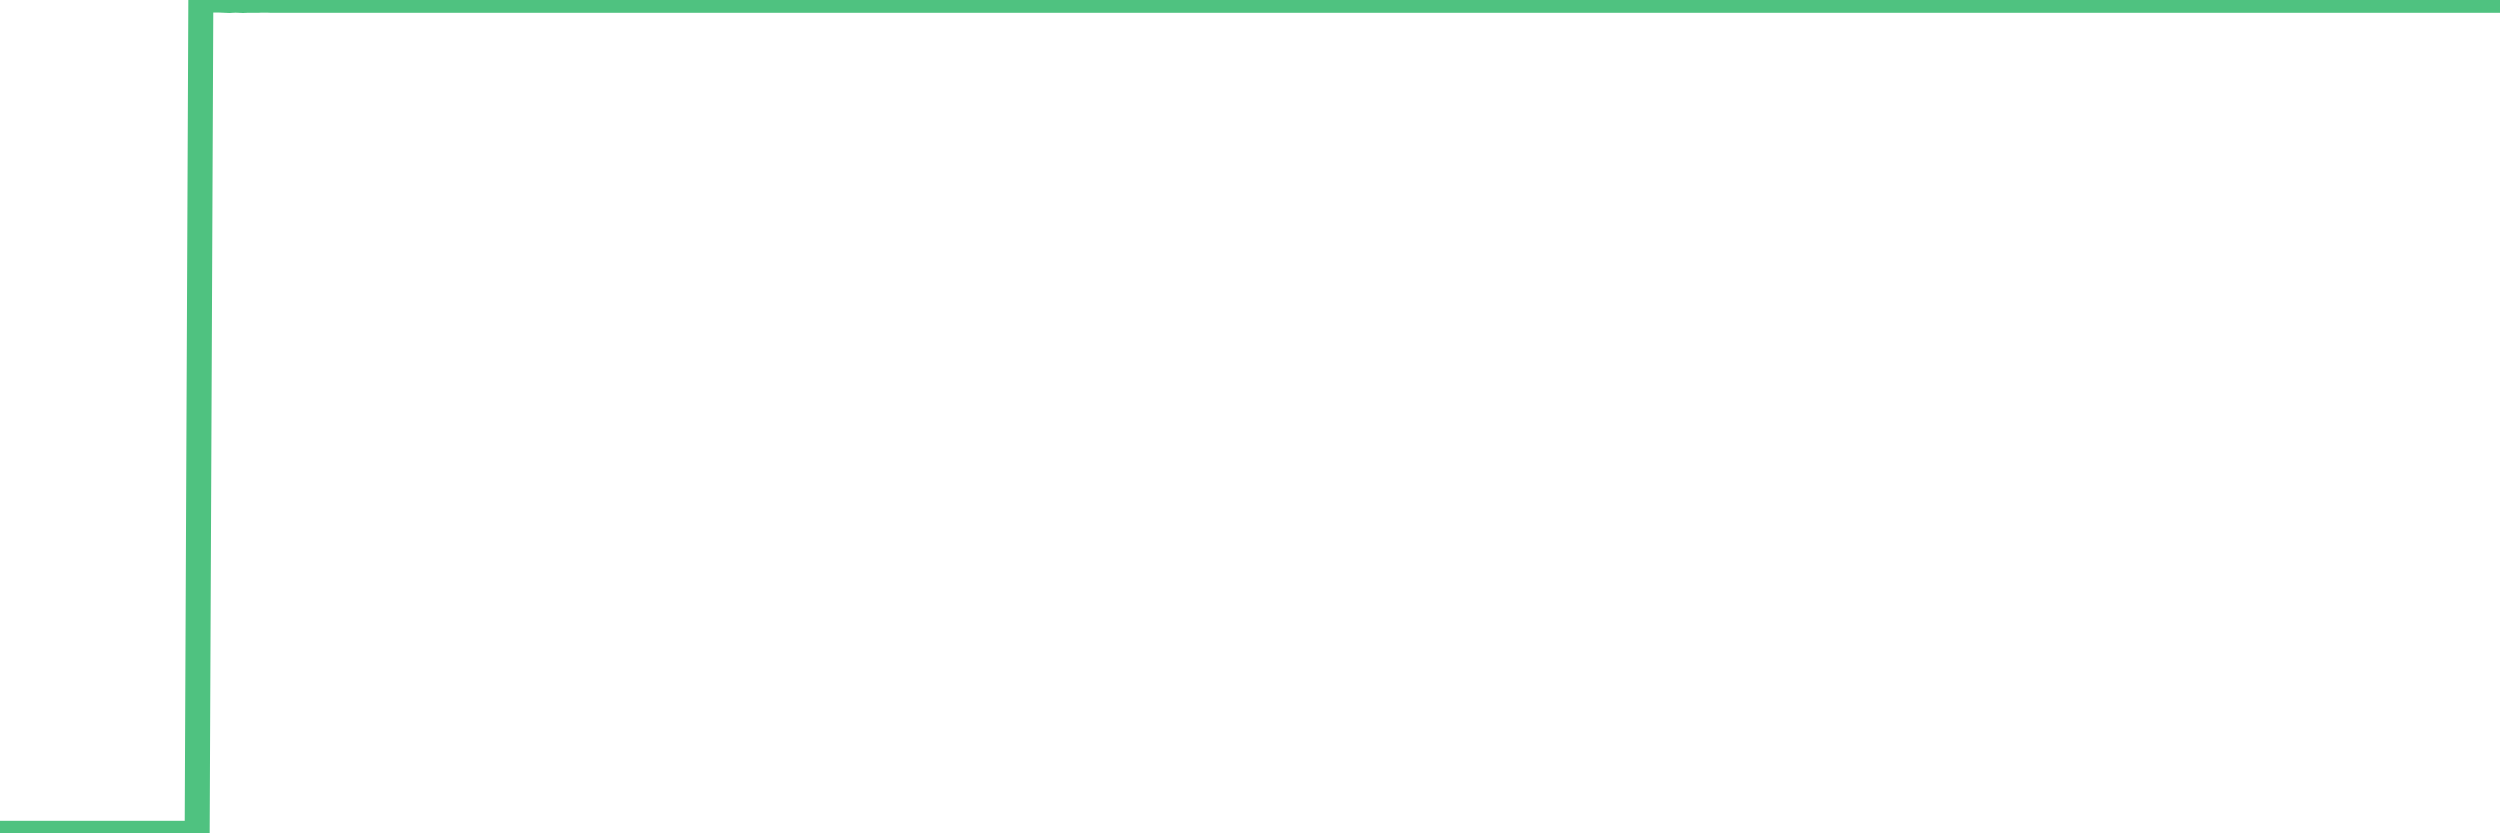 <?xml version="1.0"?><svg width="150px" height="50px" xmlns="http://www.w3.org/2000/svg" xmlns:xlink="http://www.w3.org/1999/xlink"> <polyline fill="none" stroke="#4fc280" stroke-width="1.5px" stroke-linecap="round" stroke-miterlimit="5" points="0.00,50.00 0.22,50.00 0.45,50.00 0.67,50.00 0.89,50.00 1.12,50.00 1.34,50.00 1.56,50.00 1.79,50.00 1.93,50.00 2.16,50.00 2.38,50.00 2.60,50.00 2.83,50.00 3.05,50.00 3.27,50.00 3.50,50.00 3.65,50.00 3.87,50.00 4.09,50.00 4.32,50.00 4.54,50.00 4.76,50.00 4.99,50.00 5.21,50.00 5.36,50.00 5.58,50.00 5.80,50.00 6.03,50.00 6.25,50.00 6.47,50.00 6.70,50.00 6.92,50.00 7.07,50.00 7.29,50.00 7.52,50.00 7.74,50.00 7.96,50.00 8.18,50.00 8.41,50.00 8.63,50.00 8.78,50.00 9.00,50.00 9.23,50.00 9.45,50.00 9.67,50.00 9.90,50.00 10.12,50.00 10.34,50.00 10.49,50.00 10.71,50.00 10.94,50.00 11.16,50.00 11.38,50.00 11.61,50.00 11.83,50.00 12.05,0.00 12.20,0.01 12.43,0.00 12.65,0.01 12.87,0.00 13.10,0.00 13.32,0.01 13.54,0.02 13.77,0.03 13.91,0.02 14.14,0.01 14.36,0.02 14.58,0.03 14.81,0.02 15.03,0.02 15.25,0.02 15.48,0.02 15.63,0.01 15.85,0.01 16.07,0.01 16.29,0.02 16.52,0.02 16.74,0.02 16.96,0.02 17.19,0.02 17.41,0.02 17.56,0.02 17.78,0.02 18.01,0.02 18.23,0.02 18.45,0.02 18.68,0.02 18.90,0.02 19.12,0.02 19.27,0.02 19.49,0.02 19.72,0.02 19.94,0.02 20.16,0.02 20.39,0.02 20.61,0.02 20.83,0.02 20.98,0.02 21.21,0.02 21.43,0.02 21.65,0.02 21.88,0.02 22.10,0.02 22.32,0.02 22.55,0.02 22.69,0.02 22.92,0.02 23.14,0.02 23.36,0.02 23.59,0.02 23.81,0.02 24.03,0.02 24.26,0.02 24.41,0.02 24.63,0.02 24.85,0.02 25.07,0.02 25.30,0.02 25.52,0.02 25.74,0.02 25.97,0.02 26.12,0.02 26.34,0.02 26.56,0.02 26.79,0.02 27.01,0.02 27.23,0.02 27.46,0.02 27.68,0.02 27.83,0.02 28.05,0.02 28.27,0.02 28.50,0.02 28.72,0.02 28.94,0.02 29.17,0.02 29.39,0.02 29.54,0.02 29.76,0.02 29.99,0.02 30.21,0.02 30.43,0.02 30.66,0.02 30.88,0.02 31.10,0.02 31.25,0.02 31.47,0.02 31.70,0.02 31.92,0.02 32.14,0.02 32.37,0.02 32.59,0.02 32.81,0.02 33.04,0.02 33.19,0.02 33.41,0.02 33.63,0.02 33.85,0.02 34.08,0.02 34.30,0.02 34.52,0.02 34.75,0.02 34.90,0.02 35.12,0.02 35.34,0.02 35.57,0.02 35.79,0.02 36.01,0.02 36.24,0.02 36.46,0.02 36.61,0.02 36.83,0.02 37.05,0.02 37.28,0.02 37.50,0.02 37.72,0.02 37.95,0.02 38.17,0.02 38.32,0.02 38.54,0.02 38.77,0.02 38.99,0.02 39.21,0.02 39.44,0.02 39.66,0.02 39.88,0.02 40.03,0.02 40.25,0.02 40.48,0.02 40.70,0.02 40.92,0.02 41.15,0.02 41.37,0.02 41.59,0.02 41.74,0.02 41.97,0.02 42.19,0.02 42.41,0.02 42.63,0.02 42.86,0.02 43.08,0.02 43.30,0.02 43.45,0.02 43.68,0.02 43.90,0.02 44.12,0.02 44.35,0.02 44.57,0.02 44.79,0.02 45.02,0.02 45.16,0.02 45.39,0.02 45.61,0.02 45.83,0.02 46.06,0.02 46.28,0.02 46.50,0.02 46.73,0.02 46.88,0.02 47.10,0.02 47.32,0.02 47.55,0.02 47.77,0.02 47.99,0.02 48.22,0.02 48.44,0.02 48.66,0.02 48.81,0.02 49.03,0.02 49.26,0.02 49.48,0.02 49.70,0.02 49.93,0.02 50.15,0.02 50.37,0.02 50.52,0.02 50.75,0.02 50.97,0.02 51.19,0.02 51.41,0.02 51.64,0.02 51.86,0.02 52.08,0.02 52.23,0.02 52.46,0.02 52.68,0.02 52.90,0.02 53.13,0.02 53.35,0.02 53.57,0.02 53.80,0.02 53.94,0.02 54.17,0.02 54.39,0.02 54.61,0.02 54.84,0.02 55.06,0.02 55.28,0.02 55.51,0.02 55.66,0.02 55.88,0.02 56.10,0.02 56.33,0.02 56.55,0.02 56.77,0.02 57.00,0.02 57.22,0.02 57.37,0.02 57.59,0.02 57.81,0.02 58.04,0.02 58.26,0.02 58.48,0.02 58.71,0.02 58.93,0.02 59.08,0.02 59.30,0.02 59.53,0.02 59.75,0.02 59.97,0.02 60.19,0.02 60.42,0.02 60.64,0.02 60.79,0.02 61.01,0.02 61.24,0.02 61.46,0.02 61.68,0.02 61.91,0.02 62.13,0.02 62.35,0.02 62.50,0.02 62.72,0.02 62.95,0.02 63.17,0.02 63.39,0.02 63.62,0.02 63.84,0.02 64.06,0.02 64.21,0.02 64.44,0.02 64.66,0.02 64.88,0.02 65.11,0.02 65.33,0.02 65.55,0.02 65.78,0.02 66.00,0.02 66.15,0.02 66.37,0.02 66.59,0.02 66.82,0.02 67.04,0.02 67.26,0.02 67.49,0.02 67.71,0.02 67.86,0.02 68.08,0.02 68.31,0.02 68.53,0.02 68.75,0.02 68.97,0.02 69.20,0.02 69.42,0.02 69.57,0.02 69.79,0.02 70.02,0.02 70.24,0.02 70.46,0.02 70.69,0.02 70.91,0.02 71.13,0.02 71.28,0.02 71.50,0.02 71.73,0.02 71.95,0.02 72.17,0.02 72.40,0.02 72.62,0.02 72.84,0.02 72.99,0.02 73.22,0.02 73.44,0.02 73.66,0.02 73.89,0.02 74.11,0.02 74.33,0.02 74.56,0.02 74.70,0.02 74.93,0.02 75.15,0.02 75.37,0.02 75.60,0.02 75.82,0.02 76.04,0.02 76.27,0.02 76.42,0.02 76.64,0.02 76.86,0.02 77.08,0.02 77.31,0.02 77.53,0.02 77.75,0.02 77.98,0.02 78.13,0.02 78.35,0.02 78.57,0.02 78.80,0.02 79.02,0.02 79.24,0.02 79.47,0.02 79.69,0.02 79.84,0.02 80.06,0.02 80.28,0.02 80.51,0.02 80.73,0.02 80.95,0.02 81.18,0.02 81.40,0.02 81.62,0.02 81.77,0.02 82.00,0.02 82.22,0.02 82.44,0.02 82.67,0.02 82.89,0.02 83.11,0.02 83.34,0.02 83.48,0.02 83.71,0.02 83.93,0.02 84.15,0.02 84.38,0.02 84.60,0.02 84.82,0.02 85.05,0.02 85.20,0.02 85.42,0.02 85.64,0.02 85.86,0.02 86.09,0.02 86.31,0.02 86.53,0.02 86.76,0.02 86.91,0.02 87.13,0.02 87.35,0.02 87.58,0.02 87.80,0.02 88.02,0.02 88.25,0.02 88.47,0.02 88.62,0.02 88.84,0.02 89.06,0.02 89.29,0.02 89.51,0.02 89.73,0.02 89.96,0.02 90.18,0.02 90.33,0.02 90.55,0.02 90.78,0.02 91.00,0.02 91.22,0.02 91.45,0.02 91.67,0.02 91.89,0.02 92.04,0.02 92.26,0.02 92.49,0.02 92.71,0.02 92.93,0.02 93.16,0.02 93.38,0.02 93.60,0.02 93.75,0.02 93.98,0.02 94.20,0.02 94.42,0.02 94.64,0.02 94.87,0.02 95.09,0.02 95.31,0.02 95.46,0.02 95.69,0.02 95.91,0.02 96.13,0.02 96.36,0.02 96.58,0.02 96.80,0.02 97.03,0.02 97.25,0.02 97.40,0.02 97.62,0.02 97.84,0.02 98.07,0.02 98.29,0.02 98.51,0.02 98.74,0.02 98.96,0.02 99.11,0.02 99.33,0.02 99.56,0.02 99.78,0.02 100.00,0.02 100.23,0.02 100.45,0.02 100.67,0.02 100.82,0.02 101.04,0.02 101.27,0.02 101.49,0.02 101.71,0.02 101.94,0.02 102.16,0.02 102.38,0.02 102.53,0.02 102.76,0.02 102.98,0.02 103.20,0.02 103.42,0.02 103.65,0.02 103.87,0.02 104.09,0.02 104.24,0.02 104.47,0.02 104.69,0.02 104.91,0.02 105.14,0.02 105.36,0.02 105.58,0.02 105.81,0.02 105.95,0.02 106.18,0.02 106.40,0.02 106.62,0.02 106.85,0.02 107.07,0.02 107.29,0.02 107.52,0.02 107.67,0.02 107.89,0.02 108.11,0.02 108.34,0.02 108.56,0.02 108.78,0.02 109.01,0.02 109.23,0.02 109.38,0.02 109.60,0.02 109.82,0.02 110.05,0.02 110.27,0.02 110.49,0.02 110.72,0.02 110.94,0.02 111.09,0.02 111.31,0.02 111.54,0.02 111.76,0.02 111.98,0.02 112.20,0.02 112.43,0.02 112.65,0.02 112.87,0.02 113.02,0.02 113.25,0.02 113.47,0.02 113.69,0.02 113.92,0.02 114.14,0.02 114.36,0.02 114.59,0.02 114.73,0.02 114.96,0.02 115.18,0.02 115.40,0.02 115.63,0.02 115.85,0.02 116.07,0.02 116.30,0.02 116.45,0.02 116.67,0.02 116.89,0.02 117.12,0.02 117.34,0.02 117.56,0.02 117.79,0.02 118.01,0.02 118.16,0.02 118.38,0.02 118.60,0.02 118.83,0.02 119.05,0.02 119.27,0.02 119.50,0.02 119.72,0.02 119.87,0.02 120.09,0.02 120.32,0.02 120.54,0.02 120.76,0.02 120.98,0.02 121.21,0.02 121.43,0.02 121.58,0.02 121.80,0.02 122.03,0.02 122.25,0.02 122.47,0.02 122.70,0.02 122.92,0.02 123.14,0.02 123.29,0.02 123.51,0.02 123.74,0.02 123.96,0.02 124.18,0.02 124.41,0.02 124.63,0.02 124.85,0.02 125.00,0.02 125.23,0.02 125.45,0.02 125.67,0.02 125.90,0.02 126.12,0.02 126.34,0.02 126.57,0.02 126.71,0.02 126.94,0.02 127.16,0.02 127.38,0.02 127.61,0.02 127.83,0.02 128.05,0.02 128.28,0.02 128.43,0.02 128.65,0.02 128.87,0.02 129.10,0.02 129.32,0.02 129.54,0.02 129.76,0.02 129.99,0.02 130.21,0.02 130.36,0.02 130.58,0.02 130.81,0.02 131.03,0.02 131.25,0.02 131.48,0.02 131.70,0.02 131.92,0.02 132.07,0.02 132.29,0.02 132.52,0.02 132.74,0.02 132.96,0.02 133.19,0.02 133.41,0.02 133.63,0.02 133.78,0.02 134.01,0.02 134.23,0.02 134.45,0.02 134.68,0.02 134.90,0.02 135.12,0.02 135.35,0.02 135.49,0.02 135.72,0.02 135.94,0.02 136.16,0.02 136.39,0.02 136.61,0.02 136.83,0.02 137.06,0.02 137.21,0.02 137.43,0.02 137.65,0.02 137.87,0.02 138.10,0.02 138.32,0.02 138.54,0.02 138.77,0.02 138.92,0.02 139.14,0.02 139.36,0.02 139.59,0.02 139.81,0.02 140.03,0.02 140.26,0.02 140.48,0.02 140.63,0.02 140.85,0.02 141.07,0.02 141.30,0.02 141.52,0.02 141.74,0.02 141.97,0.02 142.19,0.02 142.34,0.02 142.56,0.02 142.79,0.02 143.01,0.02 143.23,0.02 143.46,0.02 143.68,0.02 143.90,0.02 144.05,0.02 144.27,0.02 144.50,0.02 144.72,0.02 144.94,0.02 145.17,0.02 145.39,0.02 145.61,0.02 145.84,0.02 145.99,0.02 146.21,0.02 146.43,0.02 146.65,0.02 146.88,0.02 147.10,0.02 147.32,0.02 147.55,0.02 147.70,0.02 147.92,0.02 148.14,0.02 148.37,0.02 148.59,0.02 148.81,0.02 149.04,0.02 149.26,0.02 149.41,0.02 149.63,0.02 149.85,0.02 150.00,0.02 "/></svg>